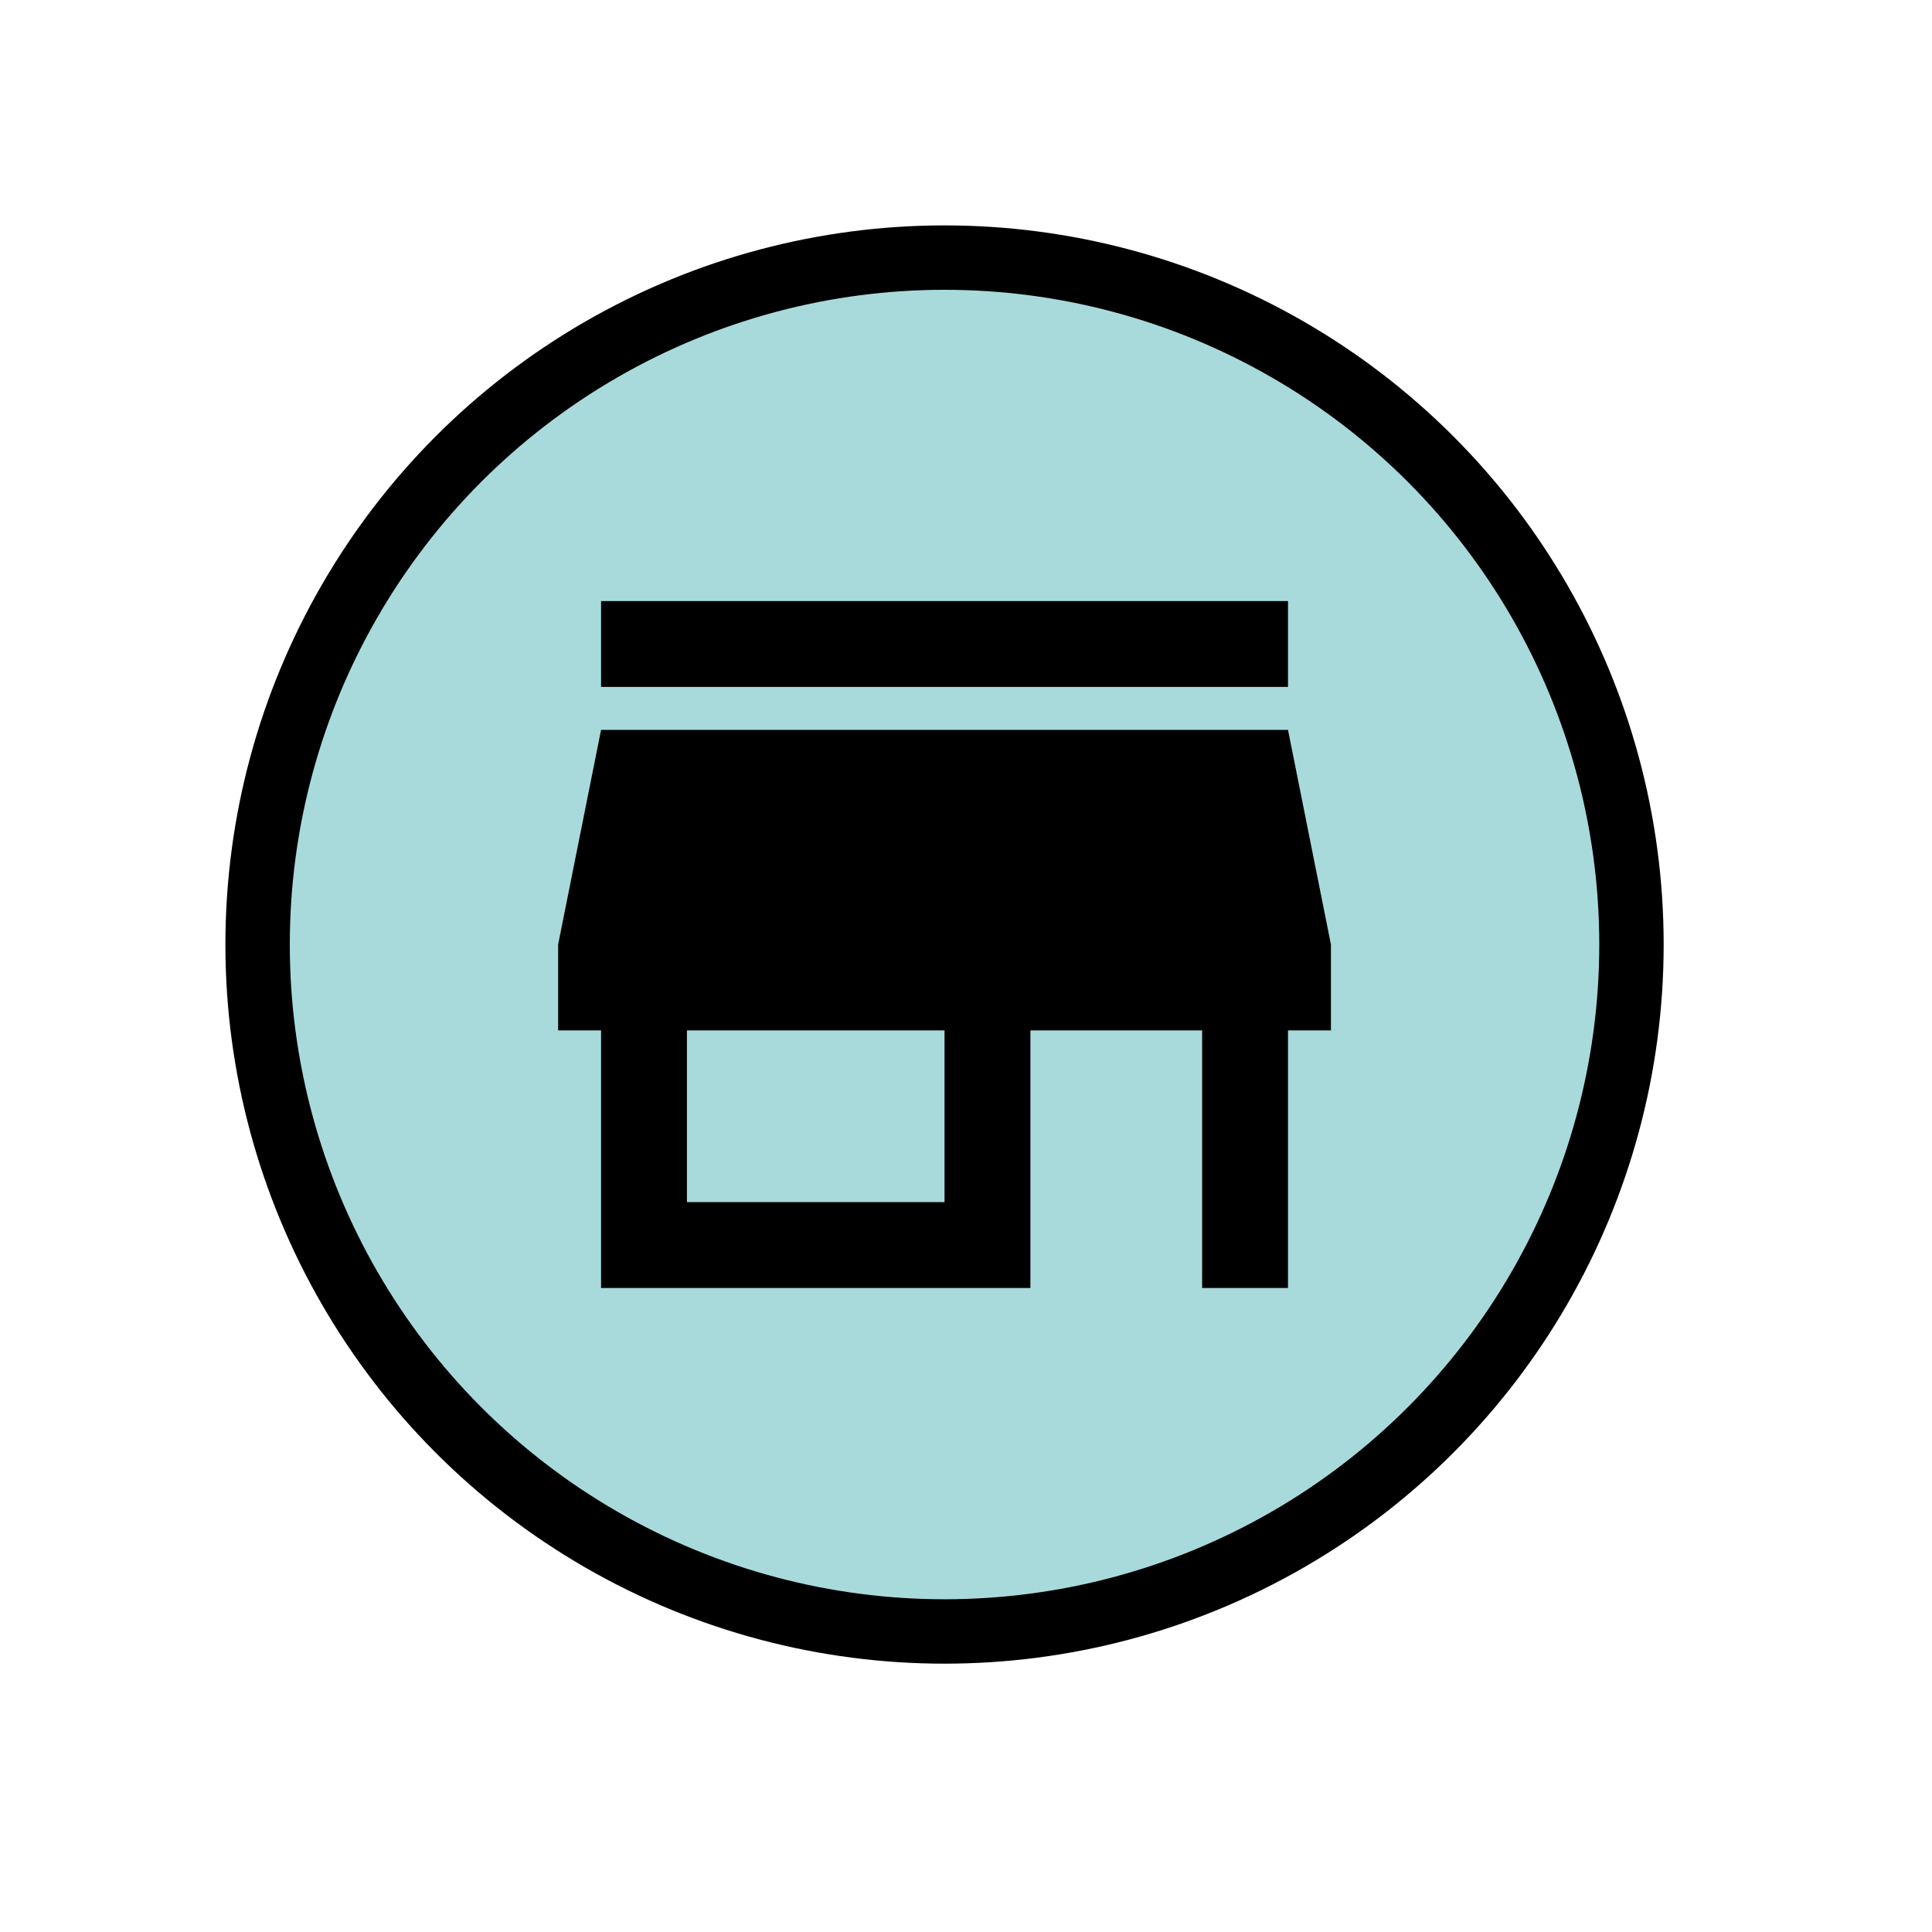 <?xml version="1.0" encoding="utf-8"?>
<!-- Generator: Adobe Illustrator 27.8.1, SVG Export Plug-In . SVG Version: 6.00 Build 0)  -->
<svg version="1.1" id="Laag_1" focusable="false" xmlns="http://www.w3.org/2000/svg" xmlns:xlink="http://www.w3.org/1999/xlink"
	 x="0px" y="0px" viewBox="-10 -10 45 45" style="enable-background:new -10 -10 45 45;" xml:space="preserve">
<style type="text/css">
	.st0{fill:#939393;}
</style>		<circle cx="12" cy="12" r="16" stroke="black" stroke-width="1.5" fill="#a8dadc" />
<path d="M20 4H4v2h16V4zm1 10v-2l-1-5H4l-1 5v2h1v6h10v-6h4v6h2v-6h1zm-9 4H6v-4h6v4z"></path>
</svg>
